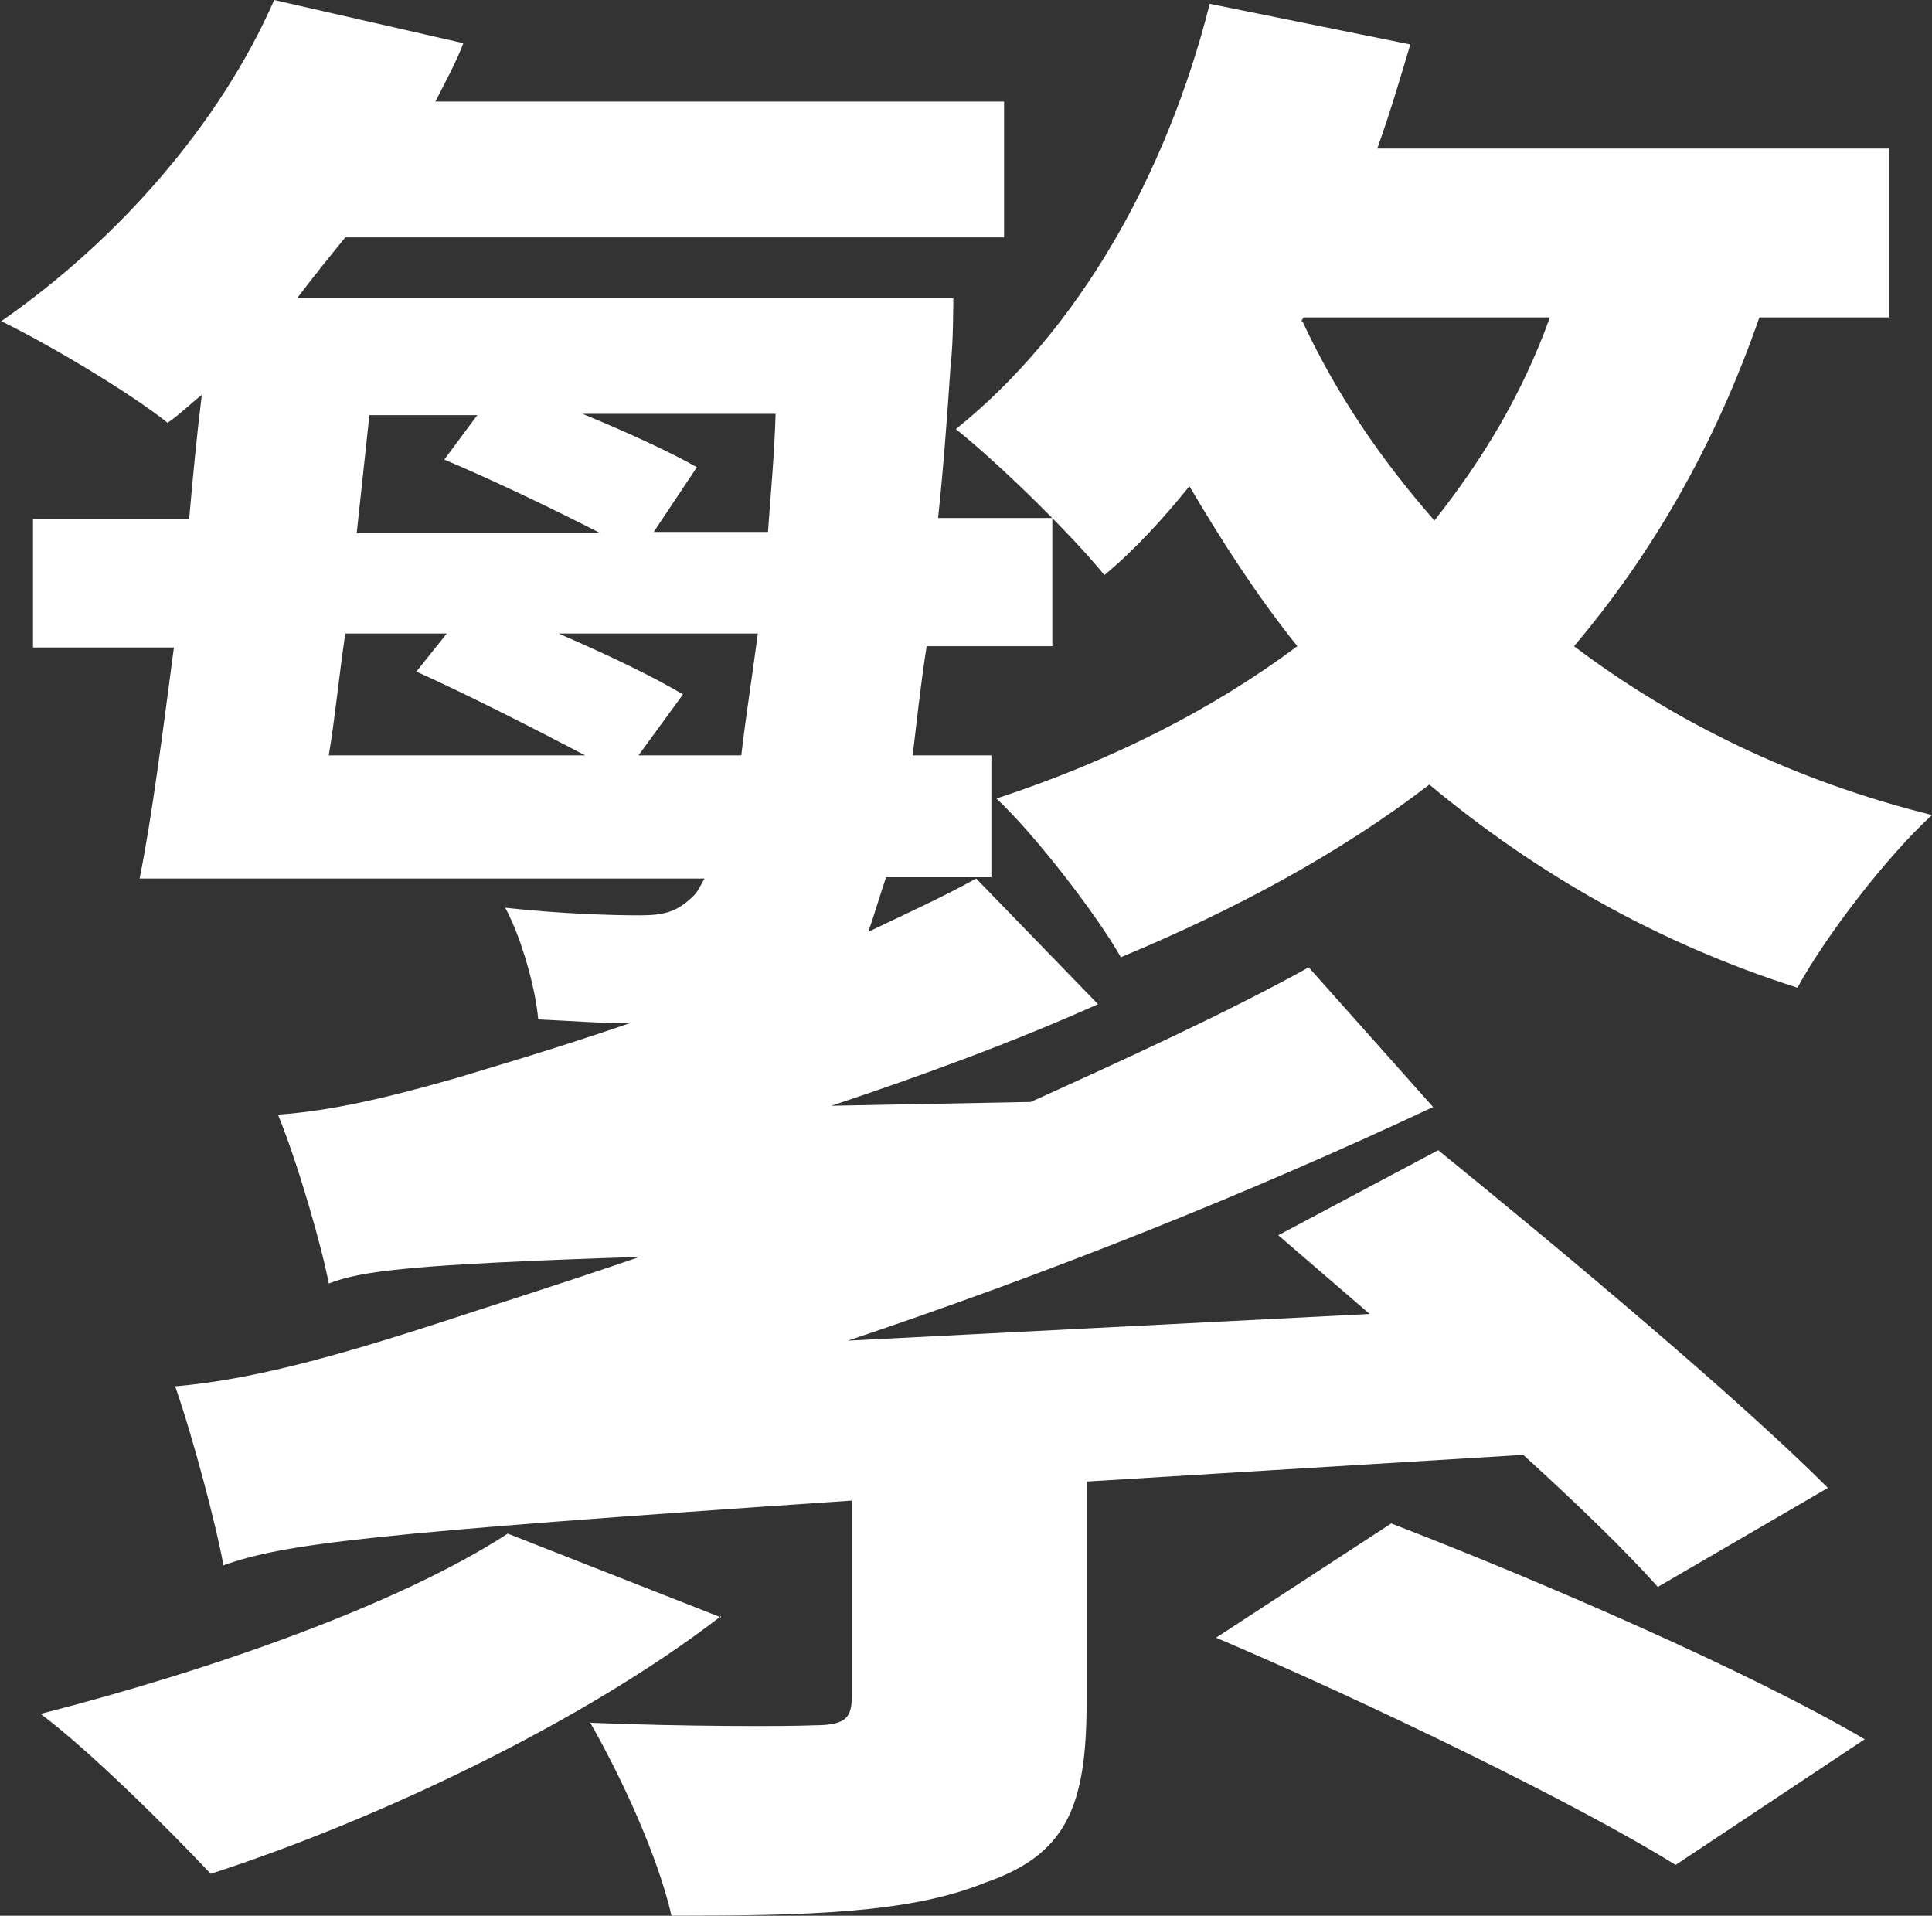 <?xml version="1.0" encoding="UTF-8"?>
<svg id="_圖層_2" data-name="圖層 2" xmlns="http://www.w3.org/2000/svg" viewBox="0 0 15.22 15.09">
  <rect x="0" y="0" width="15.22" height="15.09" fill="#333333" stroke="none"/>
  <defs>
    <style>
      .cls-1 {
        fill: #fff;
        stroke-width: 0px;
      }
    </style>
  </defs>
  <g id="Top_bar" data-name="Top bar">
    <path class="cls-1" d="M8.56,11.68v1.73c0,.82-.16,1.2-.8,1.42-.59.24-1.39.26-2.47.26-.11-.48-.4-1.1-.64-1.52.72.03,1.55.03,1.76.02.24,0,.3-.05.3-.22v-1.55c-3.84.26-4.47.34-4.95.51-.05-.29-.24-1.01-.38-1.41.58-.05,1.22-.22,2.11-.51.3-.1.85-.27,1.55-.51-1.81.06-2.19.11-2.45.21-.05-.27-.24-.94-.4-1.33.42-.03.85-.13,1.41-.29.26-.08.75-.22,1.36-.43-.24,0-.48-.02-.72-.03-.02-.24-.13-.64-.26-.88.45.05.86.06,1.06.06s.3-.03.43-.16c.03-.03.05-.08.08-.13H1.1c.1-.5.18-1.14.27-1.82H.26v-1.01h1.23c.03-.34.06-.66.1-.98-.1.08-.18.16-.27.22-.3-.24-.94-.62-1.31-.8C.93,1.89,1.73.98,2.16,0l1.49.34c-.06.16-.14.3-.22.46h4.48v1.07H2.72c-.13.16-.26.32-.38.48h5.17s0,.37-.02.51c-.03.45-.06.85-.1,1.22h.9v1.01h-.99c-.05.32-.08.61-.11.86h.62v.96h-.83c-.06.18-.1.32-.14.43.27-.13.58-.27.85-.42l.96.99c-.67.3-1.38.56-2.1.8l1.57-.03c.75-.34,1.54-.7,2.19-1.06l.98,1.1c-1.47.69-3.03,1.31-4.61,1.84l4.11-.21-.72-.62,1.26-.67c.96.78,2.35,1.94,3.07,2.66l-1.34.78c-.24-.27-.62-.64-1.06-1.04l-3.44.21ZM5.68,12.73c-1.06.82-2.69,1.6-4.02,2.03-.32-.34-.94-.96-1.34-1.26,1.33-.34,2.82-.86,3.68-1.42l1.68.66ZM2.72,4.99c-.05.34-.08.66-.13.96h2.02c-.4-.21-.93-.48-1.33-.66l.24-.3h-.8ZM2.91,3.27l-.1.93h1.92c-.37-.19-.85-.42-1.23-.58l.26-.35h-.85ZM5.84,5.95c.03-.27.08-.58.13-.96h-1.57c.37.16.75.34.98.48l-.35.48h.82ZM6.05,4.19c.02-.29.05-.59.06-.93h-1.52c.34.14.69.3.9.42l-.34.51h.9ZM13.86,2.5c-.35,1.01-.85,1.87-1.46,2.59.78.59,1.73,1.06,2.82,1.33-.35.32-.83.94-1.06,1.36-1.1-.35-2.06-.9-2.9-1.6-.7.54-1.54.99-2.43,1.36-.18-.32-.67-.96-.98-1.25.91-.3,1.7-.7,2.37-1.2-.32-.4-.59-.82-.85-1.26-.21.26-.43.5-.67.7-.24-.3-.83-.88-1.17-1.15.96-.77,1.66-2,2-3.35l1.58.32c-.08.27-.16.54-.26.82h4.03v1.33h-1.04ZM10.96,12c1.17.45,2.83,1.17,3.73,1.7l-1.49.99c-.77-.48-2.42-1.28-3.62-1.79l1.38-.9ZM10.26,2.53c.27.58.62,1.09,1.04,1.57.38-.48.69-.99.91-1.6h-1.94l-.02.03Z"/>
  </g>
</svg>